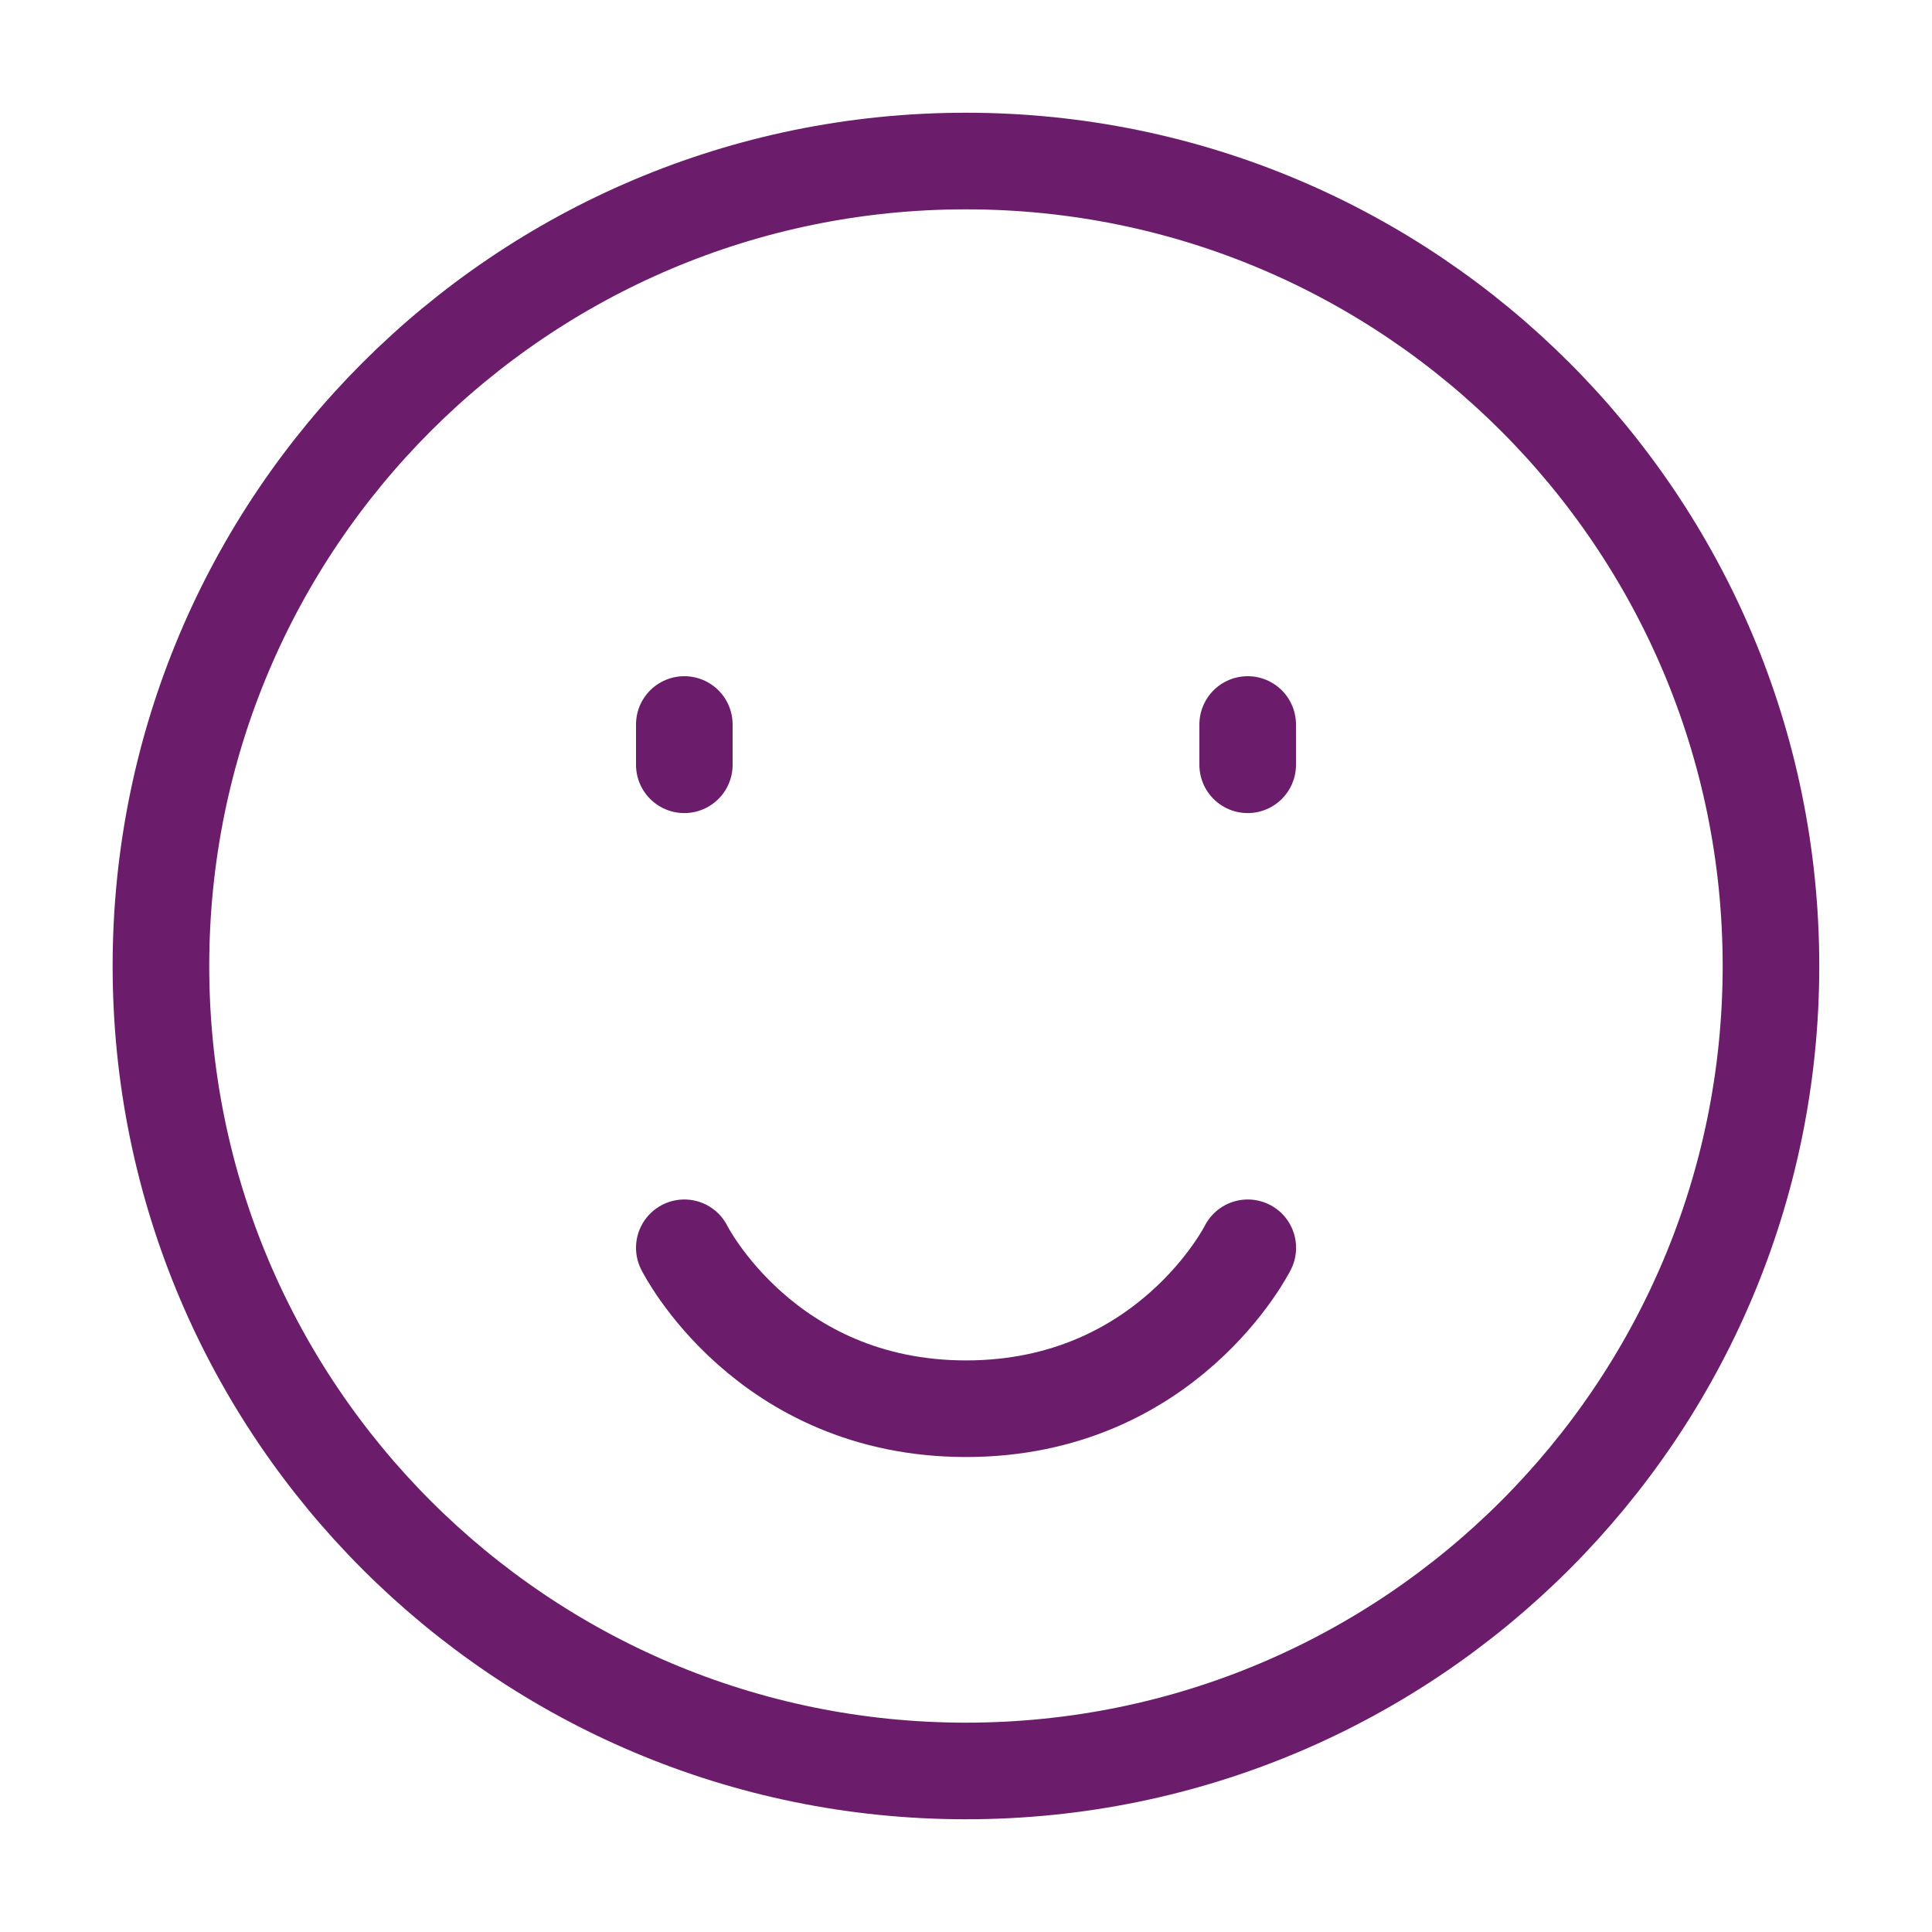 <svg xmlns="http://www.w3.org/2000/svg" fill="none" viewBox="0 0 20 20" height="20" width="20">
<path stroke-linejoin="round" stroke="#6B1C6B" d="M9.999 18.333C14.602 18.333 18.333 14.602 18.333 10C18.333 5.398 14.602 1.667 9.999 1.667C5.397 1.667 1.666 5.398 1.666 10C1.666 14.602 5.397 18.333 9.999 18.333Z"></path>
<path stroke-linejoin="round" stroke-linecap="round" stroke="#6B1C6B" d="M12.916 7.5V7.917"></path>
<path stroke-linejoin="round" stroke-linecap="round" stroke="#6B1C6B" d="M7.084 7.5V7.917"></path>
<path stroke-linejoin="round" stroke-linecap="round" stroke="#6B1C6B" d="M12.917 12.917C12.917 12.917 12.084 14.583 10.001 14.583C7.917 14.583 7.084 12.917 7.084 12.917"></path>
</svg>
